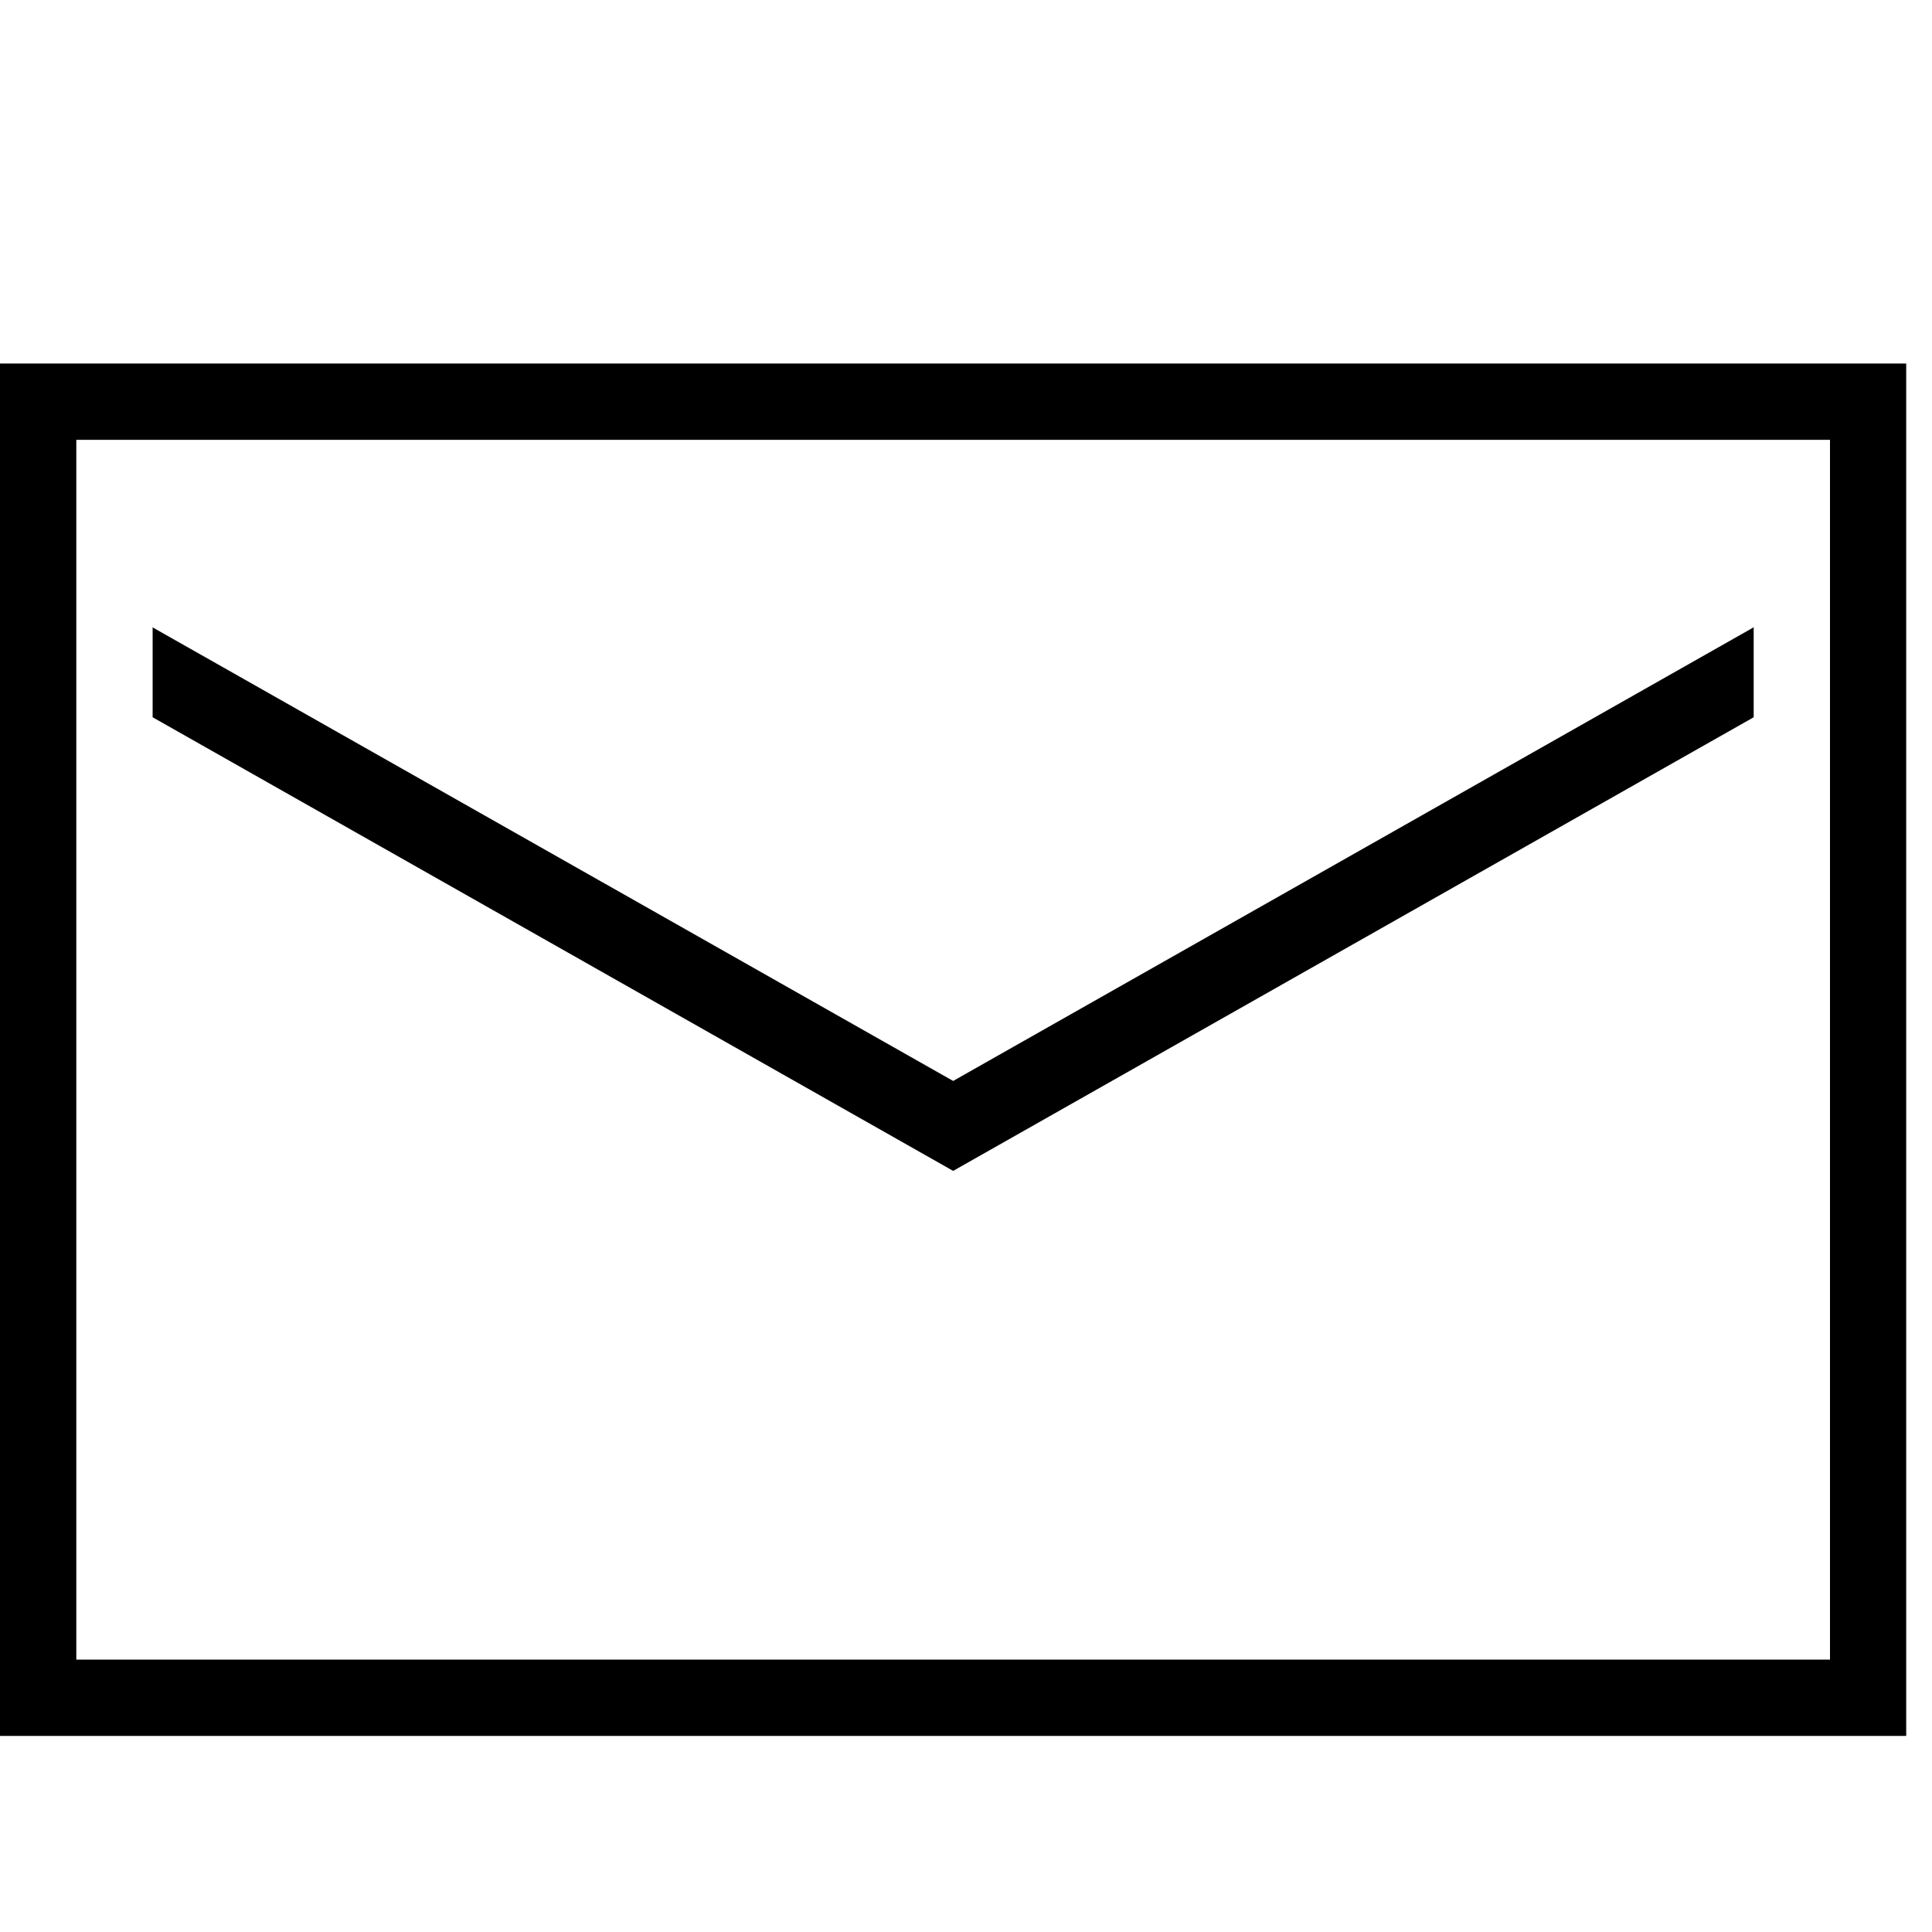 <svg width="20" height="20" viewBox="0 0 20 20" fill="none" xmlns="http://www.w3.org/2000/svg"><path d="M0 3.763V17.97h19.733V3.763H0zm.79.79h18.154V17.18H.79V4.552zm.79 1.94v.932l8.287 4.696 8.287-4.696v-.931L9.867 11.19 1.579 6.494z" fill="#000"/></svg>